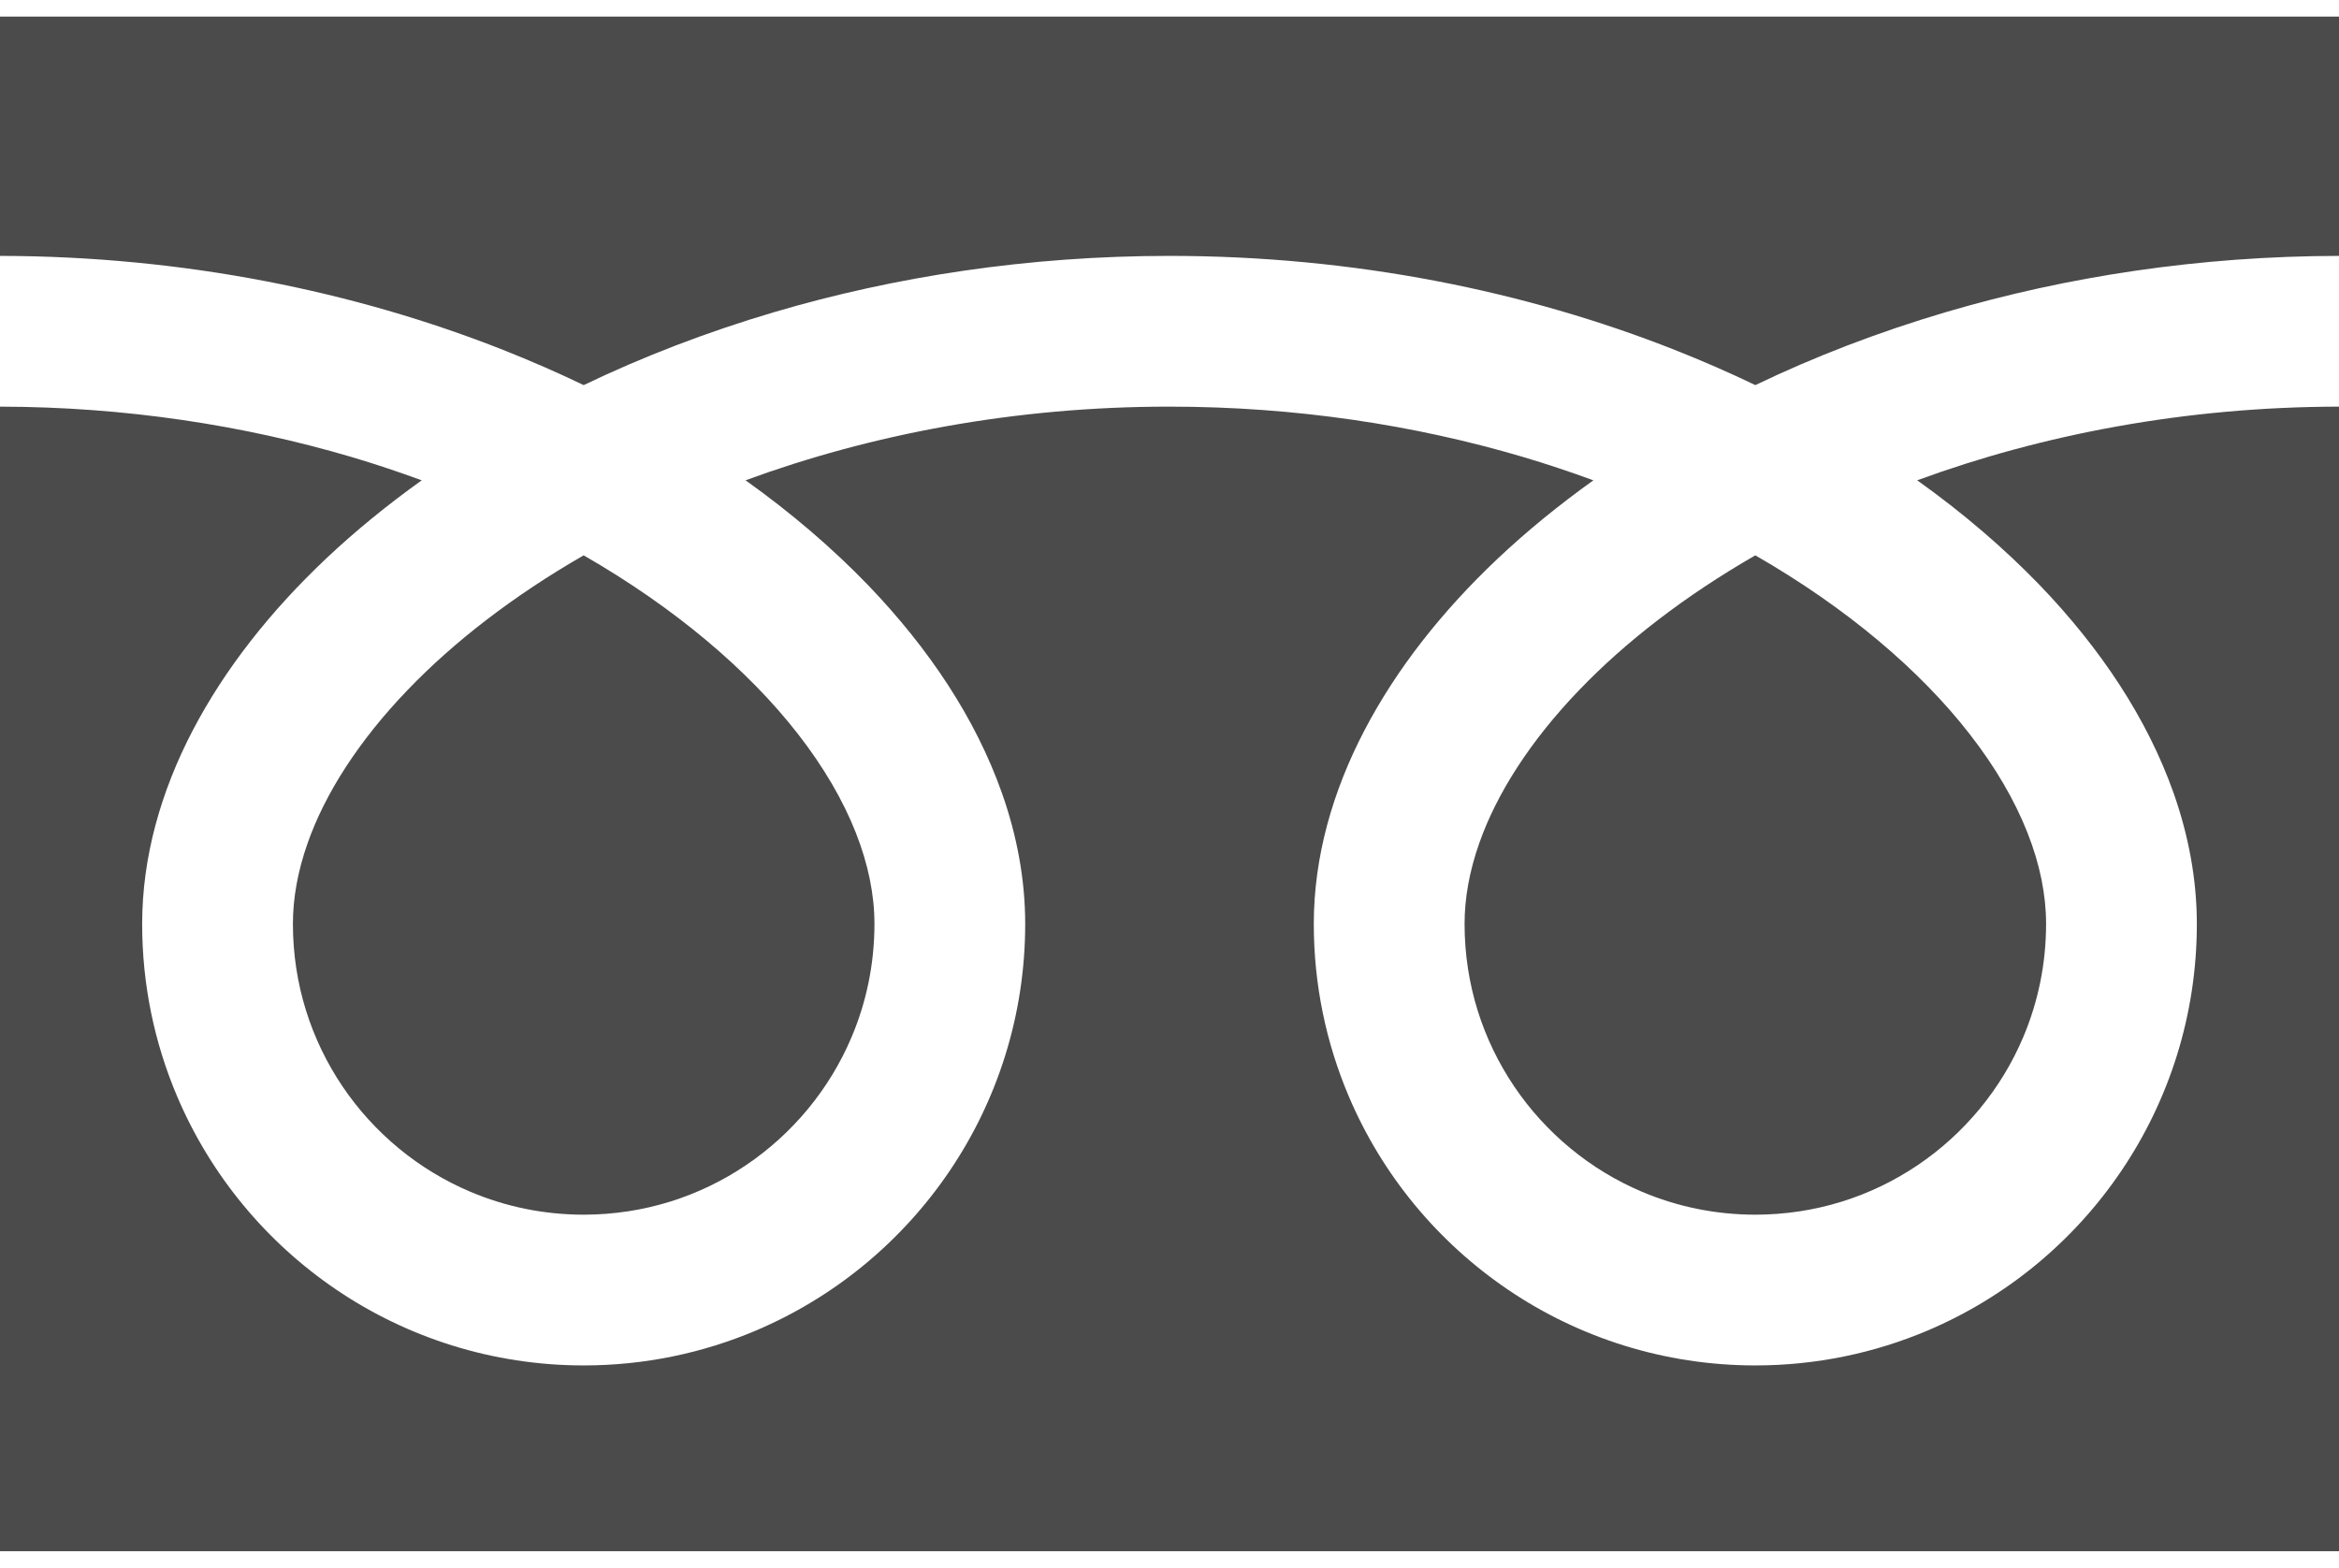 <svg width="91" height="61" viewBox="0 0 91 61" fill="none" xmlns="http://www.w3.org/2000/svg">
<path d="M0 0.646V9.956C7.163 9.967 13.822 11.342 19.574 13.614C20.651 14.04 21.696 14.497 22.708 14.983C25.011 13.877 27.489 12.922 30.117 12.145C34.83 10.755 40.019 9.956 45.5 9.956C52.695 9.956 59.384 11.334 65.158 13.614C66.235 14.04 67.281 14.497 68.292 14.983C70.595 13.877 73.073 12.922 75.701 12.145C80.39 10.763 85.55 9.964 91 9.956V0.646H0Z" fill="#4B4B4B"/>
<path d="M56.98 35.948C56.981 38.3 57.69 40.459 58.91 42.27C60.13 44.077 61.864 45.516 63.889 46.371C65.242 46.943 66.722 47.258 68.292 47.26C70.645 47.257 72.805 46.55 74.614 45.329C76.421 44.108 77.86 42.376 78.716 40.349C79.287 38.998 79.603 37.517 79.604 35.948C79.604 34.827 79.37 33.637 78.877 32.392C78.386 31.146 77.634 29.846 76.626 28.555C74.707 26.086 71.856 23.654 68.291 21.607C65.558 23.179 63.241 24.971 61.447 26.84C59.536 28.824 58.225 30.885 57.552 32.804C57.165 33.903 56.98 34.95 56.98 35.948Z" fill="#4B4B4B"/>
<path d="M79.365 22.774C81.737 25.245 83.539 27.958 84.564 30.852C85.146 32.504 85.469 34.218 85.469 35.948C85.471 39.494 84.386 42.814 82.534 45.552C80.683 48.293 78.066 50.467 74.979 51.774C72.922 52.644 70.656 53.125 68.292 53.125C64.745 53.125 61.423 52.041 58.685 50.188C55.946 48.336 53.771 45.721 52.466 42.634C51.595 40.577 51.113 38.311 51.114 35.948C51.114 33.352 51.839 30.801 53.084 28.417C54.331 26.028 56.097 23.787 58.272 21.731C59.404 20.665 60.647 19.649 61.991 18.688C61.093 18.359 60.171 18.05 59.224 17.77C55.045 16.538 50.408 15.821 45.499 15.821C39.478 15.818 33.866 16.903 29.006 18.687C30.782 19.954 32.383 21.324 33.781 22.774C36.152 25.245 37.955 27.958 38.98 30.852C39.563 32.504 39.886 34.218 39.886 35.948C39.887 39.494 38.802 42.814 36.95 45.552C35.098 48.293 32.482 50.467 29.395 51.774C27.338 52.644 25.072 53.125 22.708 53.125C19.161 53.125 15.84 52.041 13.101 50.188C10.361 48.336 8.188 45.721 6.882 42.634C6.011 40.577 5.53 38.311 5.531 35.948C5.531 33.352 6.255 30.801 7.499 28.417C8.747 26.028 10.513 23.787 12.689 21.731C13.819 20.665 15.063 19.649 16.407 18.688C15.509 18.359 14.588 18.05 13.641 17.77C9.485 16.547 4.878 15.829 0 15.821V60.354H91V15.821C85.011 15.829 79.427 16.911 74.59 18.687C76.365 19.954 77.966 21.324 79.365 22.774Z" fill="#4B4B4B"/>
<path d="M11.396 35.948C11.397 38.3 12.106 40.459 13.326 42.27C14.546 44.077 16.28 45.516 18.306 46.371C19.658 46.943 21.138 47.258 22.708 47.26C25.061 47.257 27.221 46.55 29.03 45.329C30.838 44.108 32.276 42.376 33.132 40.349C33.704 38.998 34.02 37.517 34.021 35.948C34.021 34.827 33.785 33.637 33.294 32.392C32.802 31.146 32.05 29.846 31.043 28.555C29.123 26.086 26.271 23.654 22.707 21.607C19.974 23.179 17.657 24.971 15.864 26.84C13.953 28.824 12.642 30.885 11.968 32.804C11.581 33.903 11.396 34.95 11.396 35.948Z" fill="#4B4B4B"/>
</svg>
